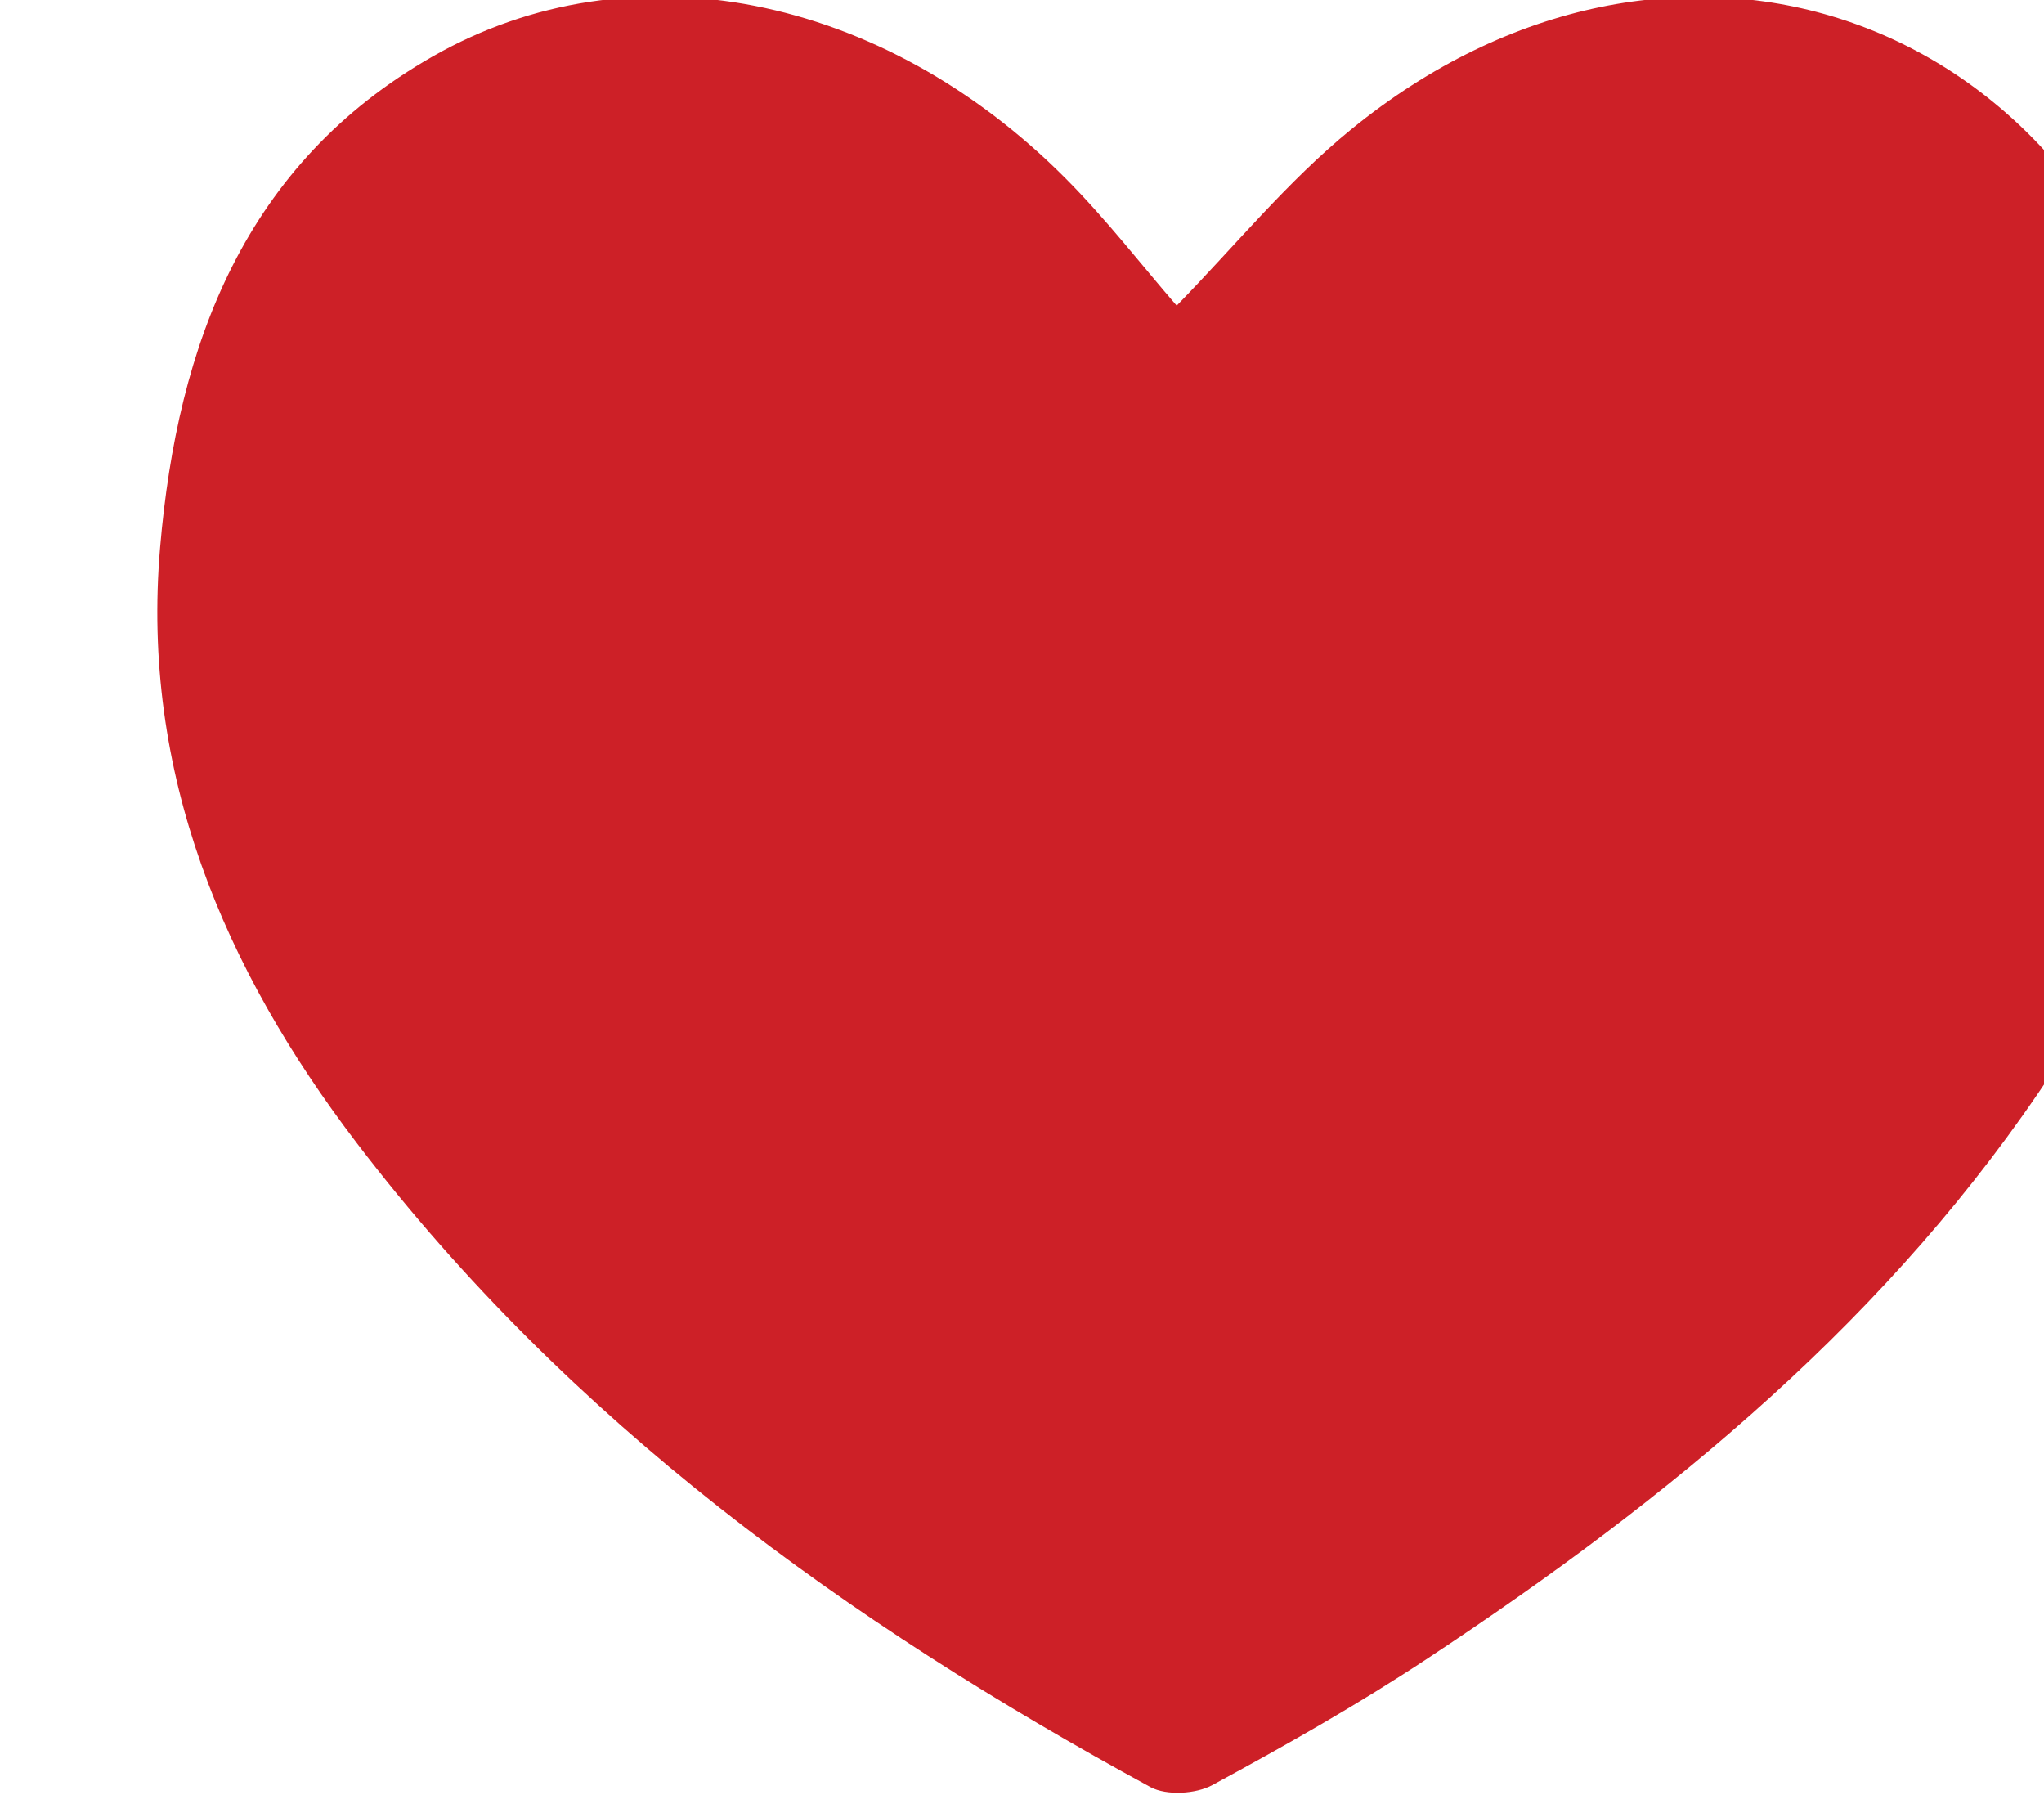 <?xml version="1.0" encoding="UTF-8" standalone="no"?>
<!-- Created with Inkscape (http://www.inkscape.org/) -->

<svg
   width="5.202mm"
   height="4.568mm"
   viewBox="0 0 5.202 4.568"
   version="1.1"
   id="svg6843"
   inkscape:version="1.2.1 (9c6d41e410, 2022-07-14)"
   sodipodi:docname="srdce.svg"
   xmlns:inkscape="http://www.inkscape.org/namespaces/inkscape"
   xmlns:sodipodi="http://sodipodi.sourceforge.net/DTD/sodipodi-0.dtd"
   xmlns="http://www.w3.org/2000/svg"
   xmlns:svg="http://www.w3.org/2000/svg">
  <sodipodi:namedview
     id="namedview6845"
     pagecolor="#ffffff"
     bordercolor="#666666"
     borderopacity="1.0"
     inkscape:showpageshadow="2"
     inkscape:pageopacity="0.0"
     inkscape:pagecheckerboard="0"
     inkscape:deskcolor="#d1d1d1"
     inkscape:document-units="mm"
     showgrid="false"
     inkscape:zoom="1.9426985"
     inkscape:cx="-51.989539"
     inkscape:cy="-187.62561"
     inkscape:window-width="1846"
     inkscape:window-height="1057"
     inkscape:window-x="-8"
     inkscape:window-y="-8"
     inkscape:window-maximized="1"
     inkscape:current-layer="layer1" />
  <defs
     id="defs6840">
    <clipPath
       clipPathUnits="userSpaceOnUse"
       id="clipPath4792">
      <path
         d="M 0,5649.69 H 2500 V 0 H 0 Z"
         id="path4790" />
    </clipPath>
  </defs>
  <g
     inkscape:label="Layer 1"
     inkscape:groupmode="layer"
     id="layer1"
     transform="translate(-152.255,-284.315)">
    <g
       id="g4786"
       transform="matrix(0.353,0,0,-0.353,-483.04,298.28)">
      <g
         id="g4788"
         clip-path="url(#clipPath4792)">
        <g
           id="g4794"
           transform="translate(1808.186,37.358)">
          <path
             d="M 0,0 C 0.415,0.424 0.798,0.896 1.259,1.271 3.548,3.138 6.489,2.153 7.211,-0.705 7.649,-2.44 7.29,-4.034 6.322,-5.511 5.159,-7.285 3.557,-8.597 1.811,-9.75 c -0.5,-0.331 -1.025,-0.628 -1.553,-0.914 -0.119,-0.065 -0.33,-0.077 -0.445,-0.016 -2.193,1.193 -4.192,2.636 -5.722,4.641 -0.963,1.261 -1.56,2.669 -1.42,4.297 0.125,1.466 0.612,2.766 1.965,3.538 1.431,0.817 3.242,0.449 4.564,-0.88 C -0.504,0.619 -0.246,0.283 0,0"
             style="fill:#cd2027;fill-opacity:1;fill-rule:nonzero;stroke:none"
             id="path4796" />
        </g>
      </g>
    </g>
  </g>
</svg>
